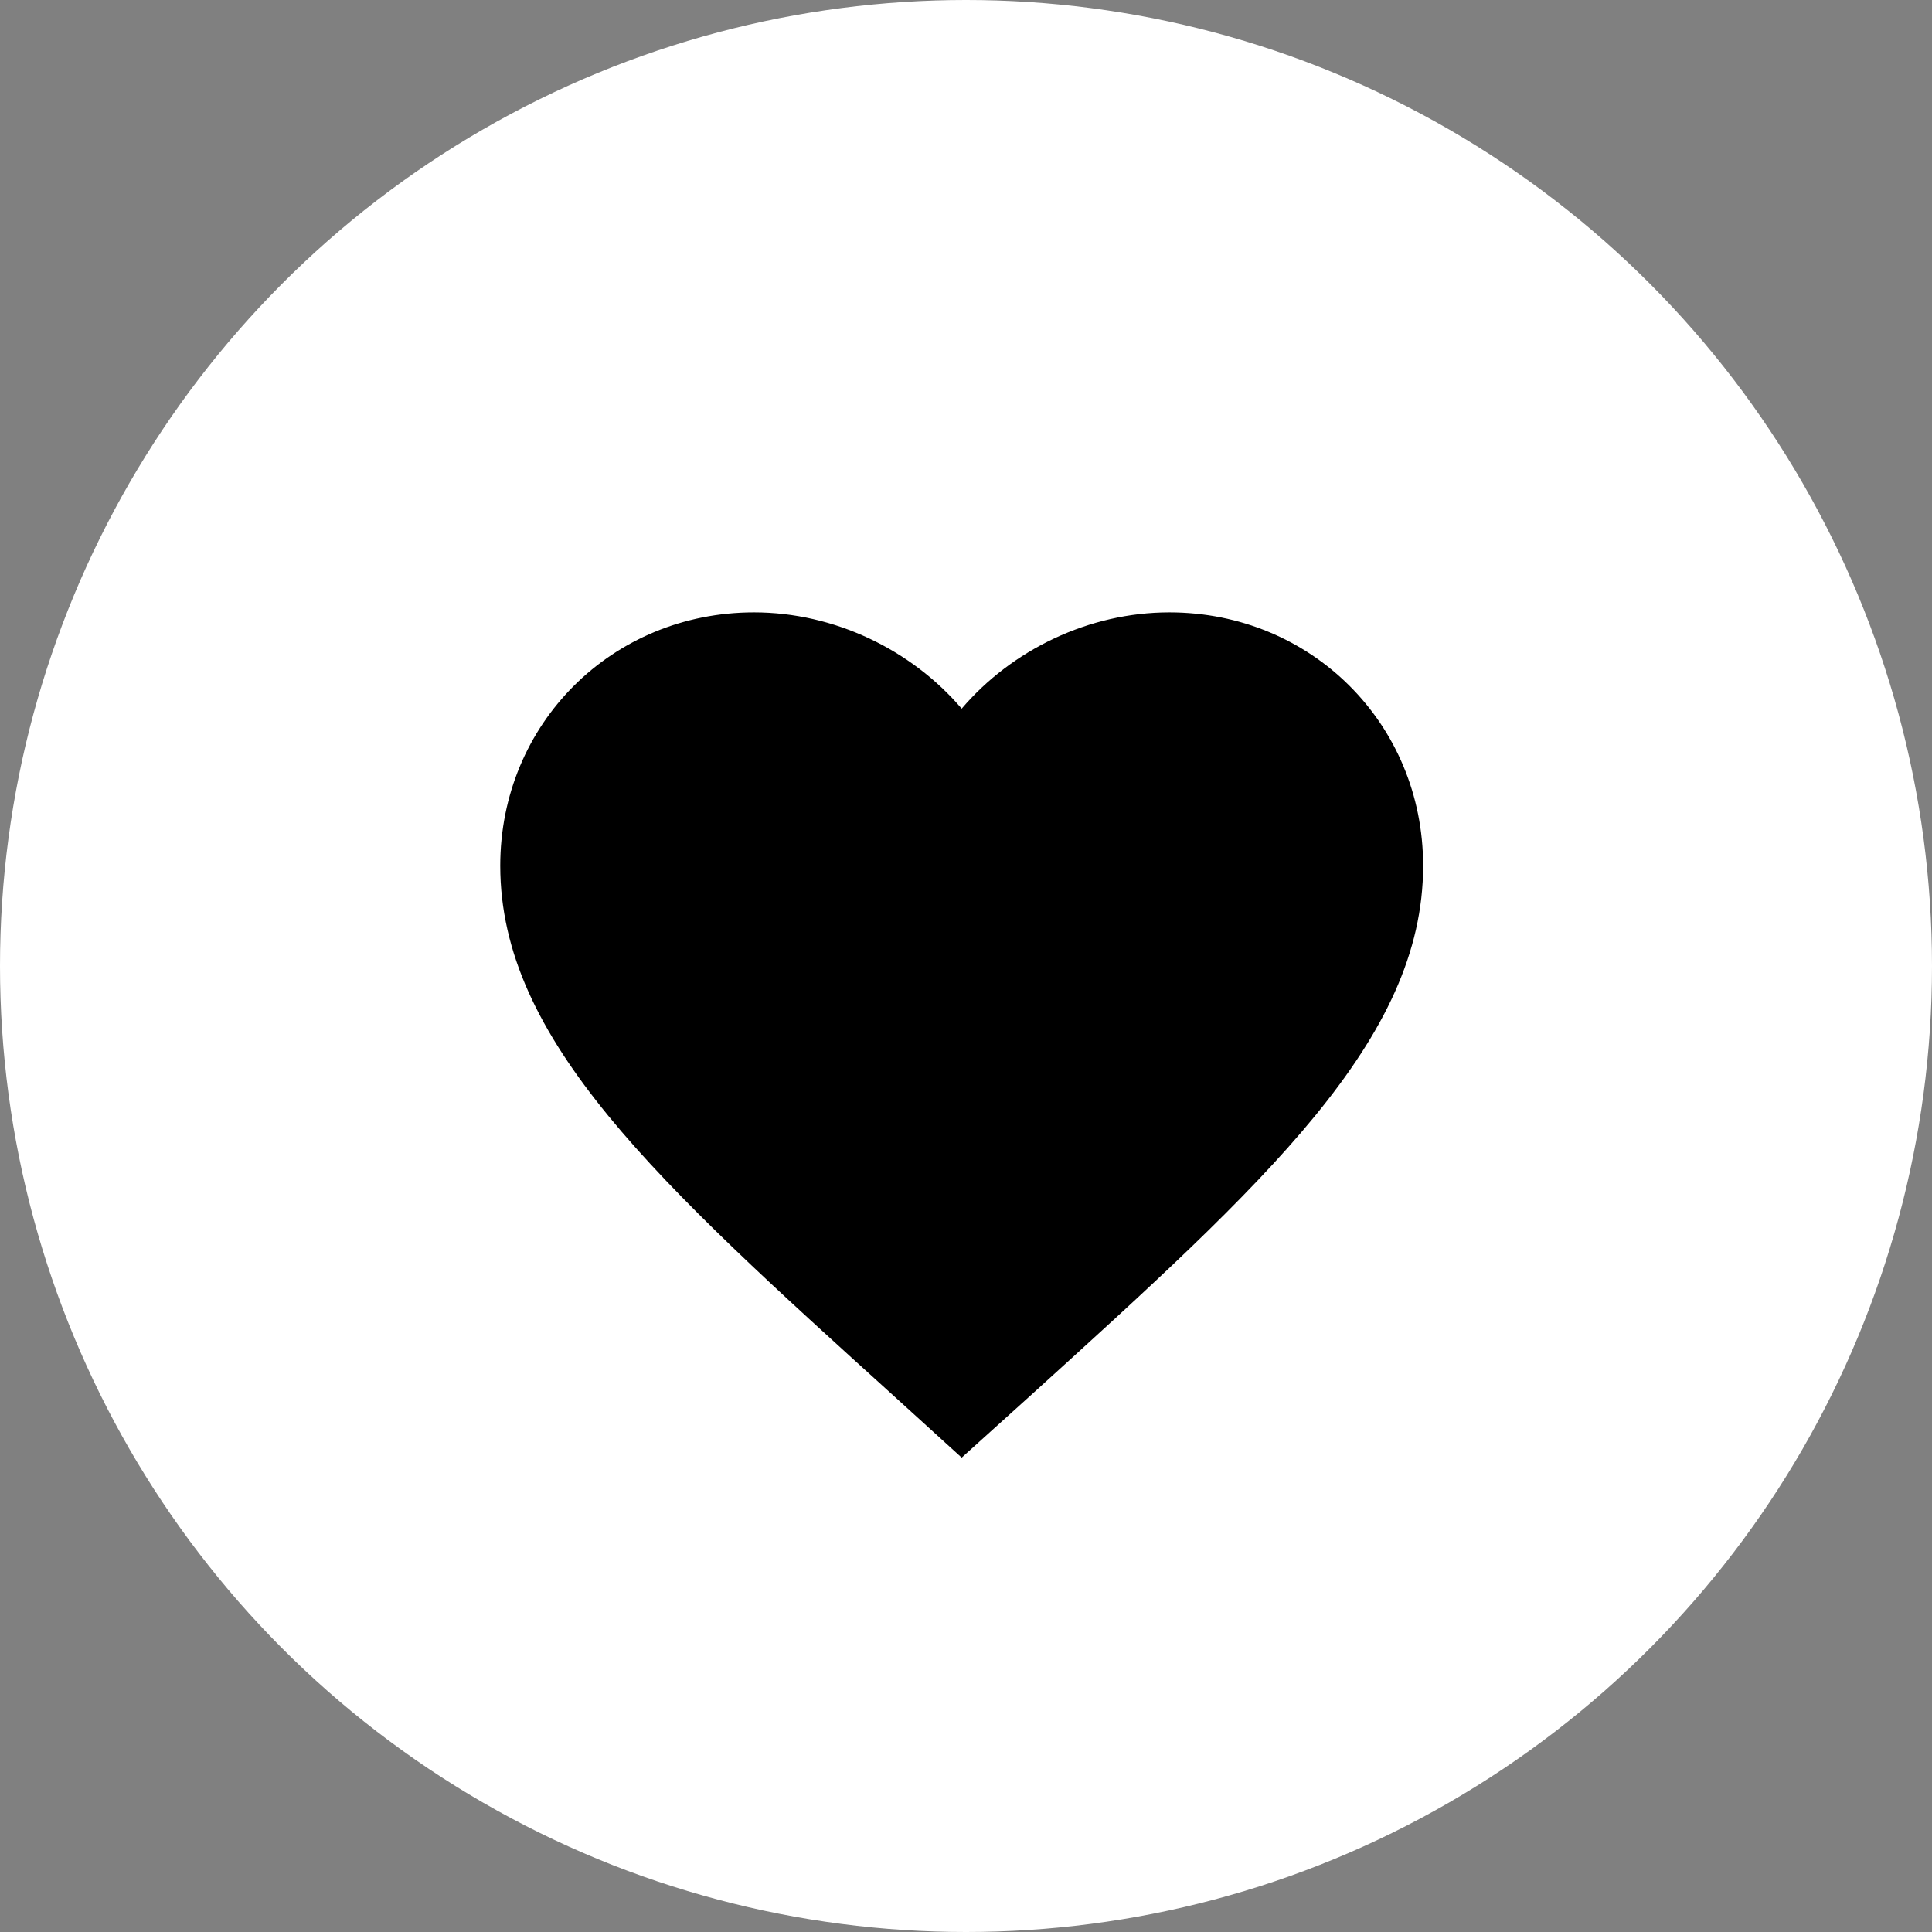 <?xml version="1.0" encoding="UTF-8"?>
<svg xmlns="http://www.w3.org/2000/svg" width="224" height="224" viewBox="0 0 224 224" fill="none">
  <rect x="0" y="0" width="224" height="224" fill="#808080" stroke="none"/>
  <g clip-path="url(#clip0_684_12)">
    <circle cx="112" cy="112" r="112" fill="white"></circle>
    <path d="M111.5 169L103.743 161.95C76.19 137.01 58 120.561 58 100.373C58 83.924 70.947 71 87.425 71C96.734 71 105.668 75.326 111.5 82.162C117.331 75.326 126.266 71 135.575 71C152.053 71 165 83.924 165 100.373C165 120.561 146.81 137.01 119.257 162.004L111.5 169Z" fill="black"></path>
  </g>
  <defs>
    <clipPath id="clip0_684_12">
      <rect width="224" height="224" fill="white"></rect>
    </clipPath>
  </defs>
</svg>

